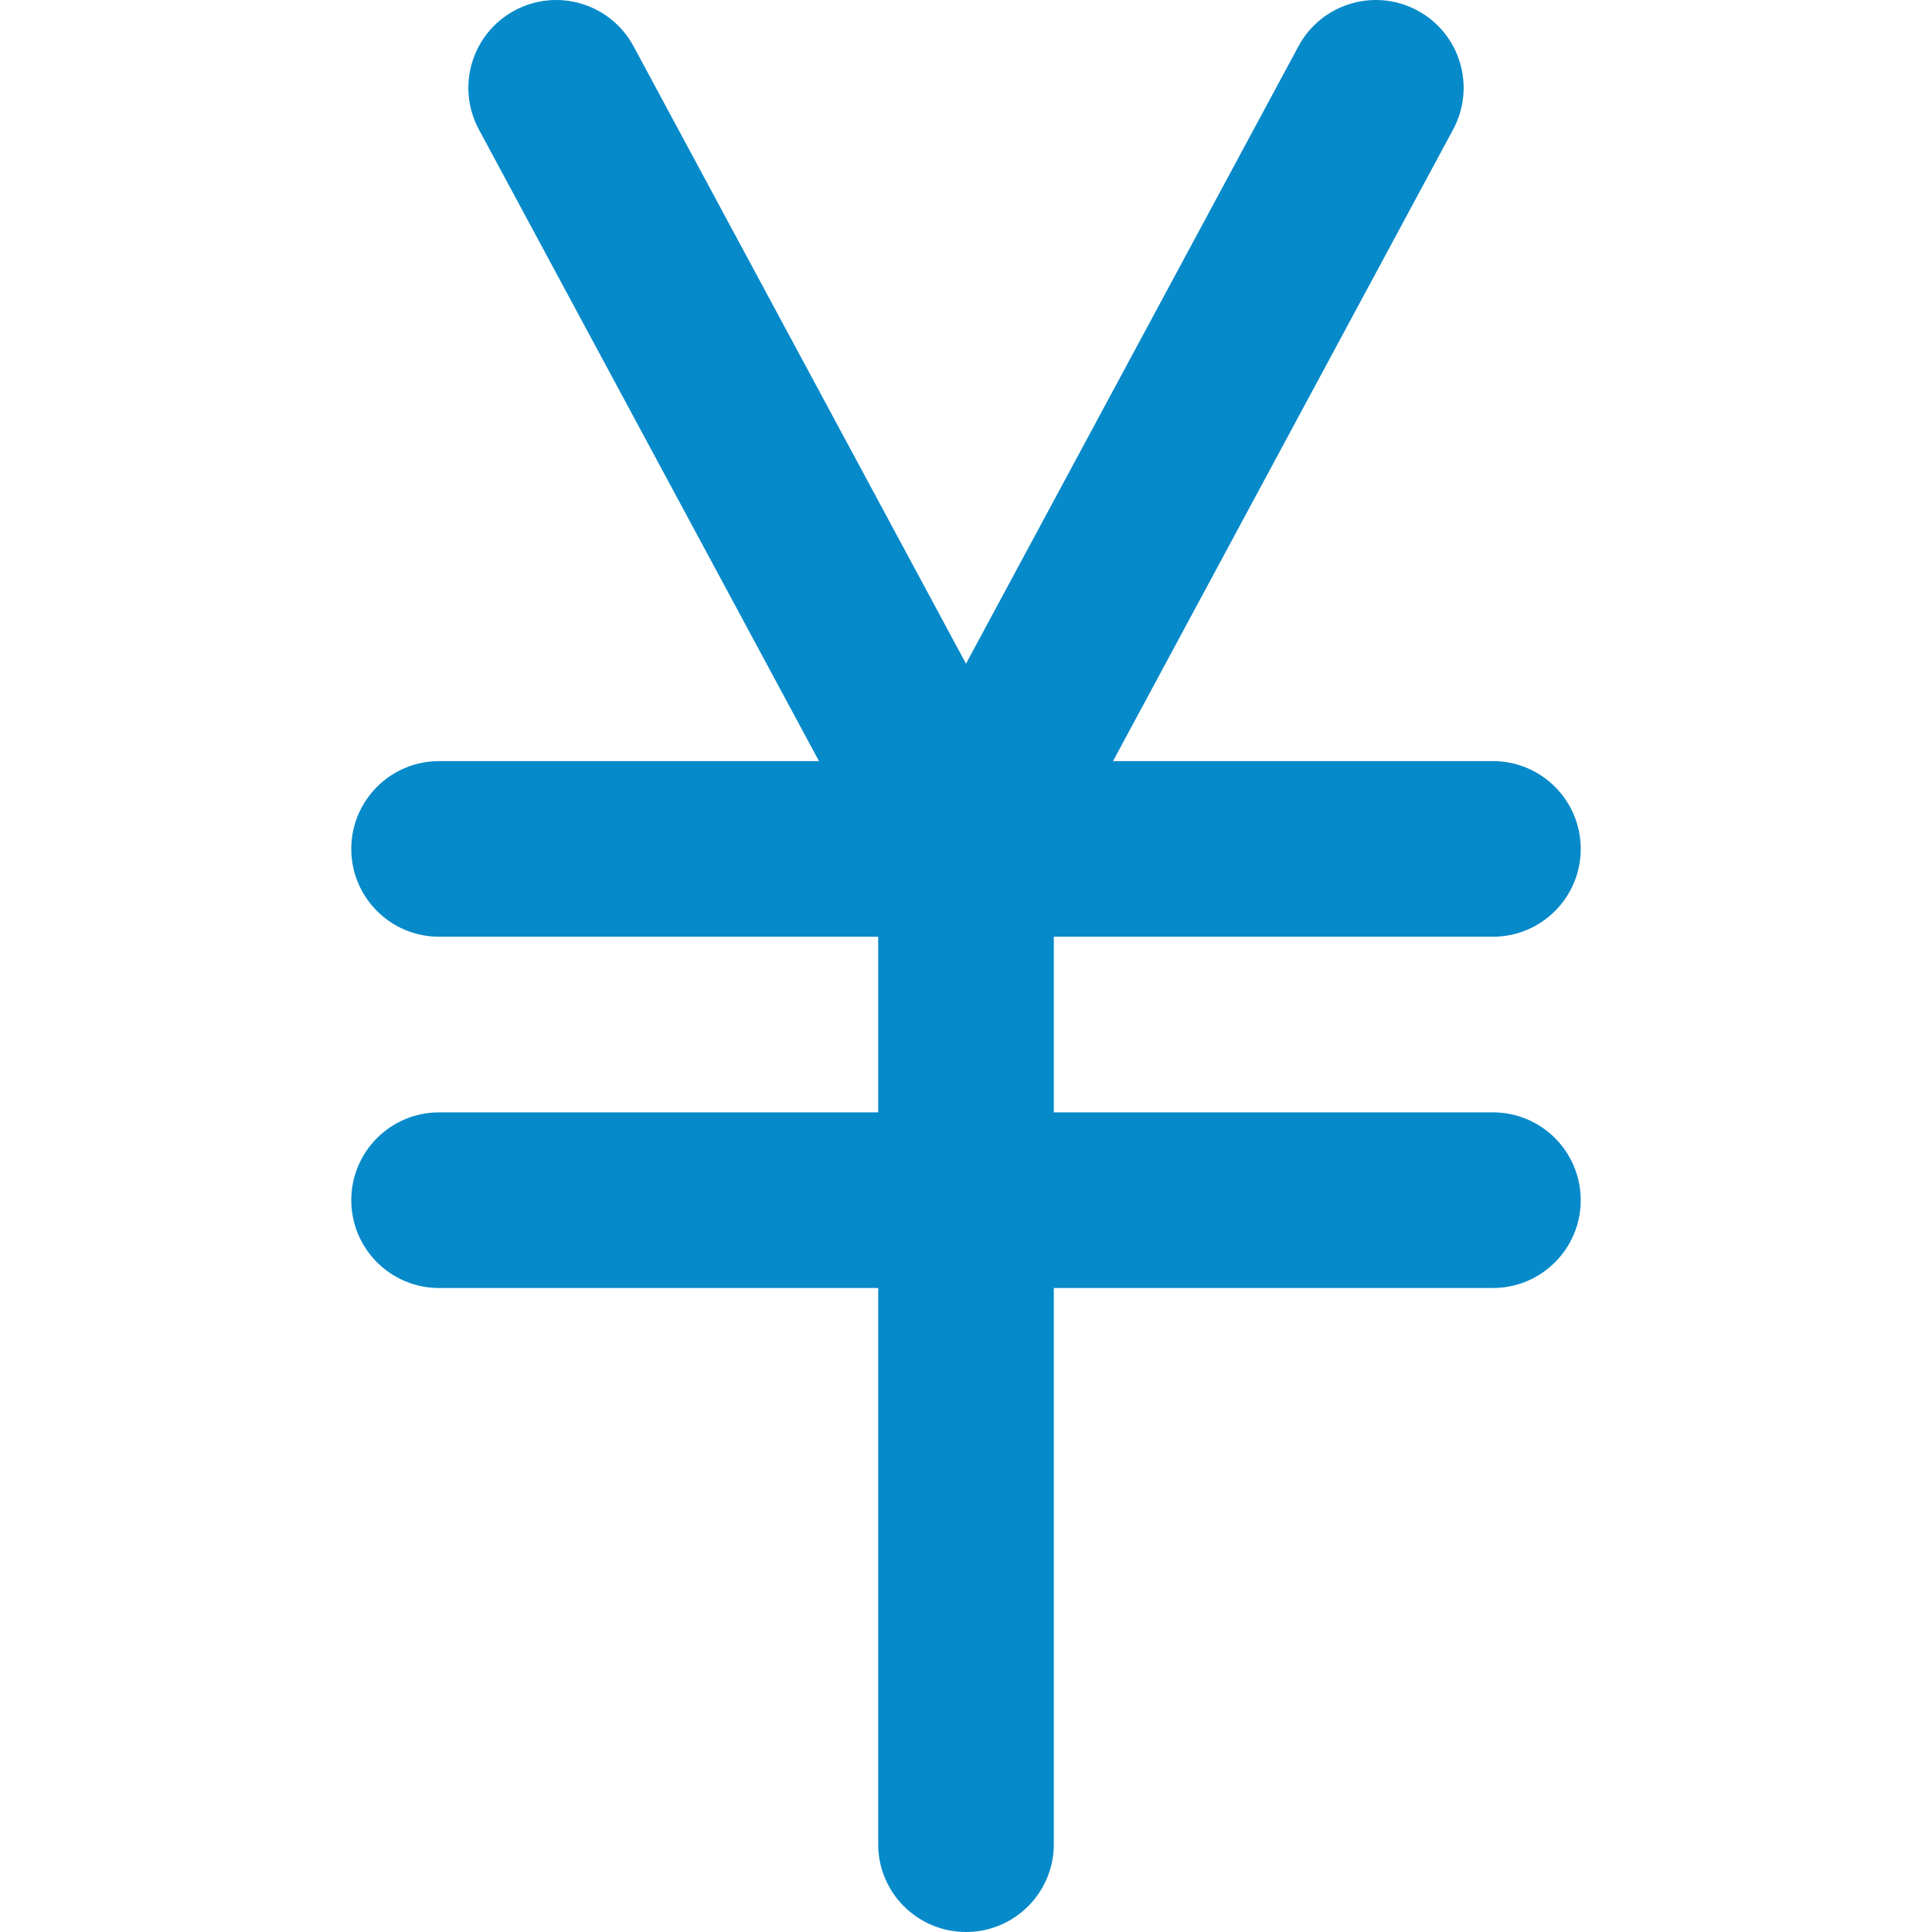 <?xml version="1.0" encoding="iso-8859-1"?>
<!-- Uploaded to: SVG Repo, www.svgrepo.com, Generator: SVG Repo Mixer Tools -->
<svg height="800px" width="800px" version="1.1" id="Layer_1" xmlns="http://www.w3.org/2000/svg" xmlns:xlink="http://www.w3.org/1999/xlink" 
	 viewBox="0 0 512 512" xml:space="preserve">
<path style="fill:#078aca;" d="M395.635,294.788H279.273v-46.543h116.363c12.853,0,23.273-10.42,23.273-23.273
	s-10.42-23.273-23.272-23.273H294.963l90.133-167.39c6.094-11.317,1.859-25.431-9.458-31.523
	c-11.317-6.093-25.432-1.86-31.523,9.458L256,175.886L167.886,12.245c-6.096-11.318-20.215-15.552-31.525-9.458
	c-11.317,6.094-15.552,20.207-9.458,31.523l90.133,167.39H116.365c-12.853,0-23.273,10.42-23.273,23.273s10.42,23.273,23.273,23.273
	h116.363v46.544H116.365c-12.853,0-23.273,10.42-23.273,23.273s10.42,23.272,23.273,23.272h116.363v147.394
	C232.728,501.58,243.147,512,256,512s23.273-10.42,23.273-23.273V341.334h116.363c12.853,0,23.273-10.42,23.273-23.272
	C418.908,305.208,408.488,294.788,395.635,294.788z"/>
</svg>
